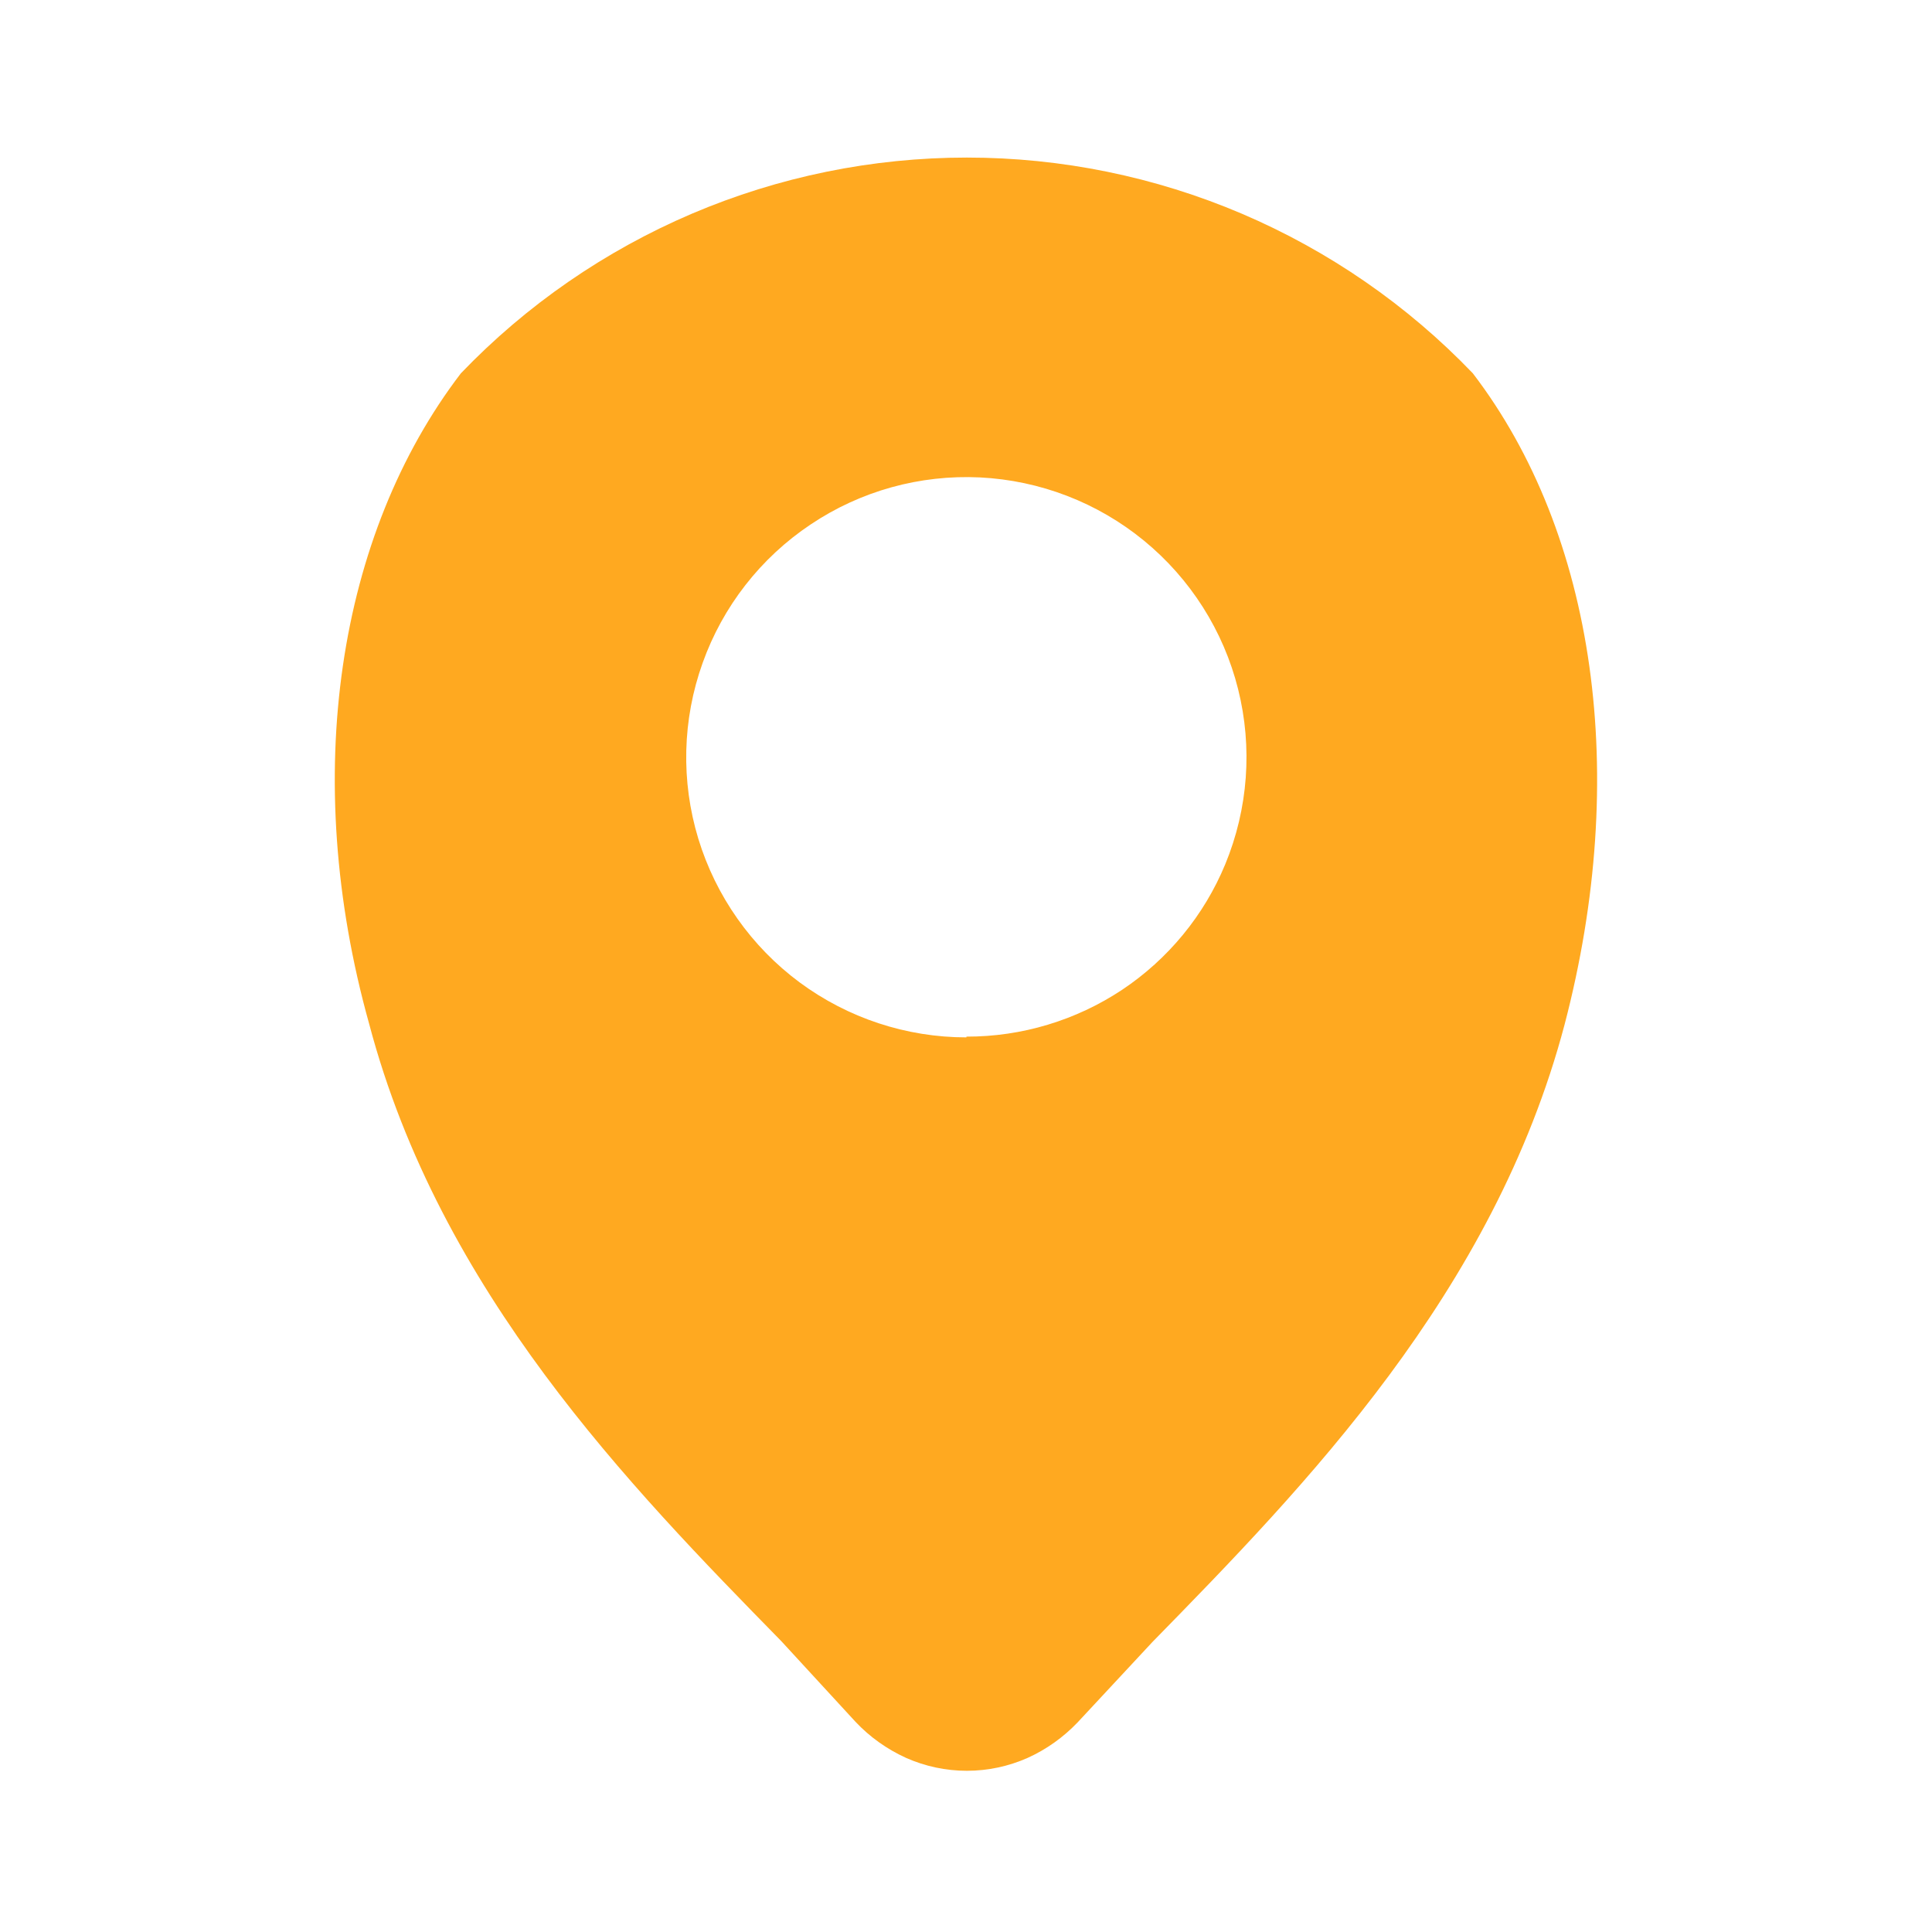 <svg width="18" height="18" viewBox="0 0 18 18" fill="none" xmlns="http://www.w3.org/2000/svg">
<path d="M13.722 3.478C13.112 2.842 12.38 2.337 11.57 1.991C10.76 1.646 9.889 1.468 9.008 1.468C8.127 1.468 7.256 1.646 6.446 1.991C5.636 2.337 4.904 2.842 4.294 3.478C3.147 4.978 2.794 7.228 3.439 9.538C4.099 12.035 5.862 13.843 7.279 15.29L7.969 16.04C8.103 16.183 8.264 16.297 8.442 16.378C8.62 16.457 8.813 16.498 9.008 16.498C9.203 16.498 9.396 16.457 9.574 16.378C9.749 16.299 9.907 16.186 10.039 16.048L10.737 15.298C12.154 13.85 13.917 12.043 14.577 9.545C15.184 7.228 14.869 4.978 13.722 3.478ZM9.004 9.665C8.444 9.665 7.899 9.485 7.449 9.152C7 8.819 6.669 8.349 6.506 7.814C6.343 7.278 6.357 6.704 6.546 6.177C6.734 5.65 7.087 5.197 7.553 4.886C8.018 4.574 8.571 4.421 9.13 4.448C9.69 4.476 10.225 4.682 10.658 5.037C11.091 5.392 11.399 5.877 11.535 6.42C11.671 6.963 11.629 7.535 11.415 8.053C11.218 8.529 10.883 8.936 10.454 9.222C10.024 9.507 9.52 9.659 9.004 9.658V9.665Z" fill="#FFA920"/>
</svg>
